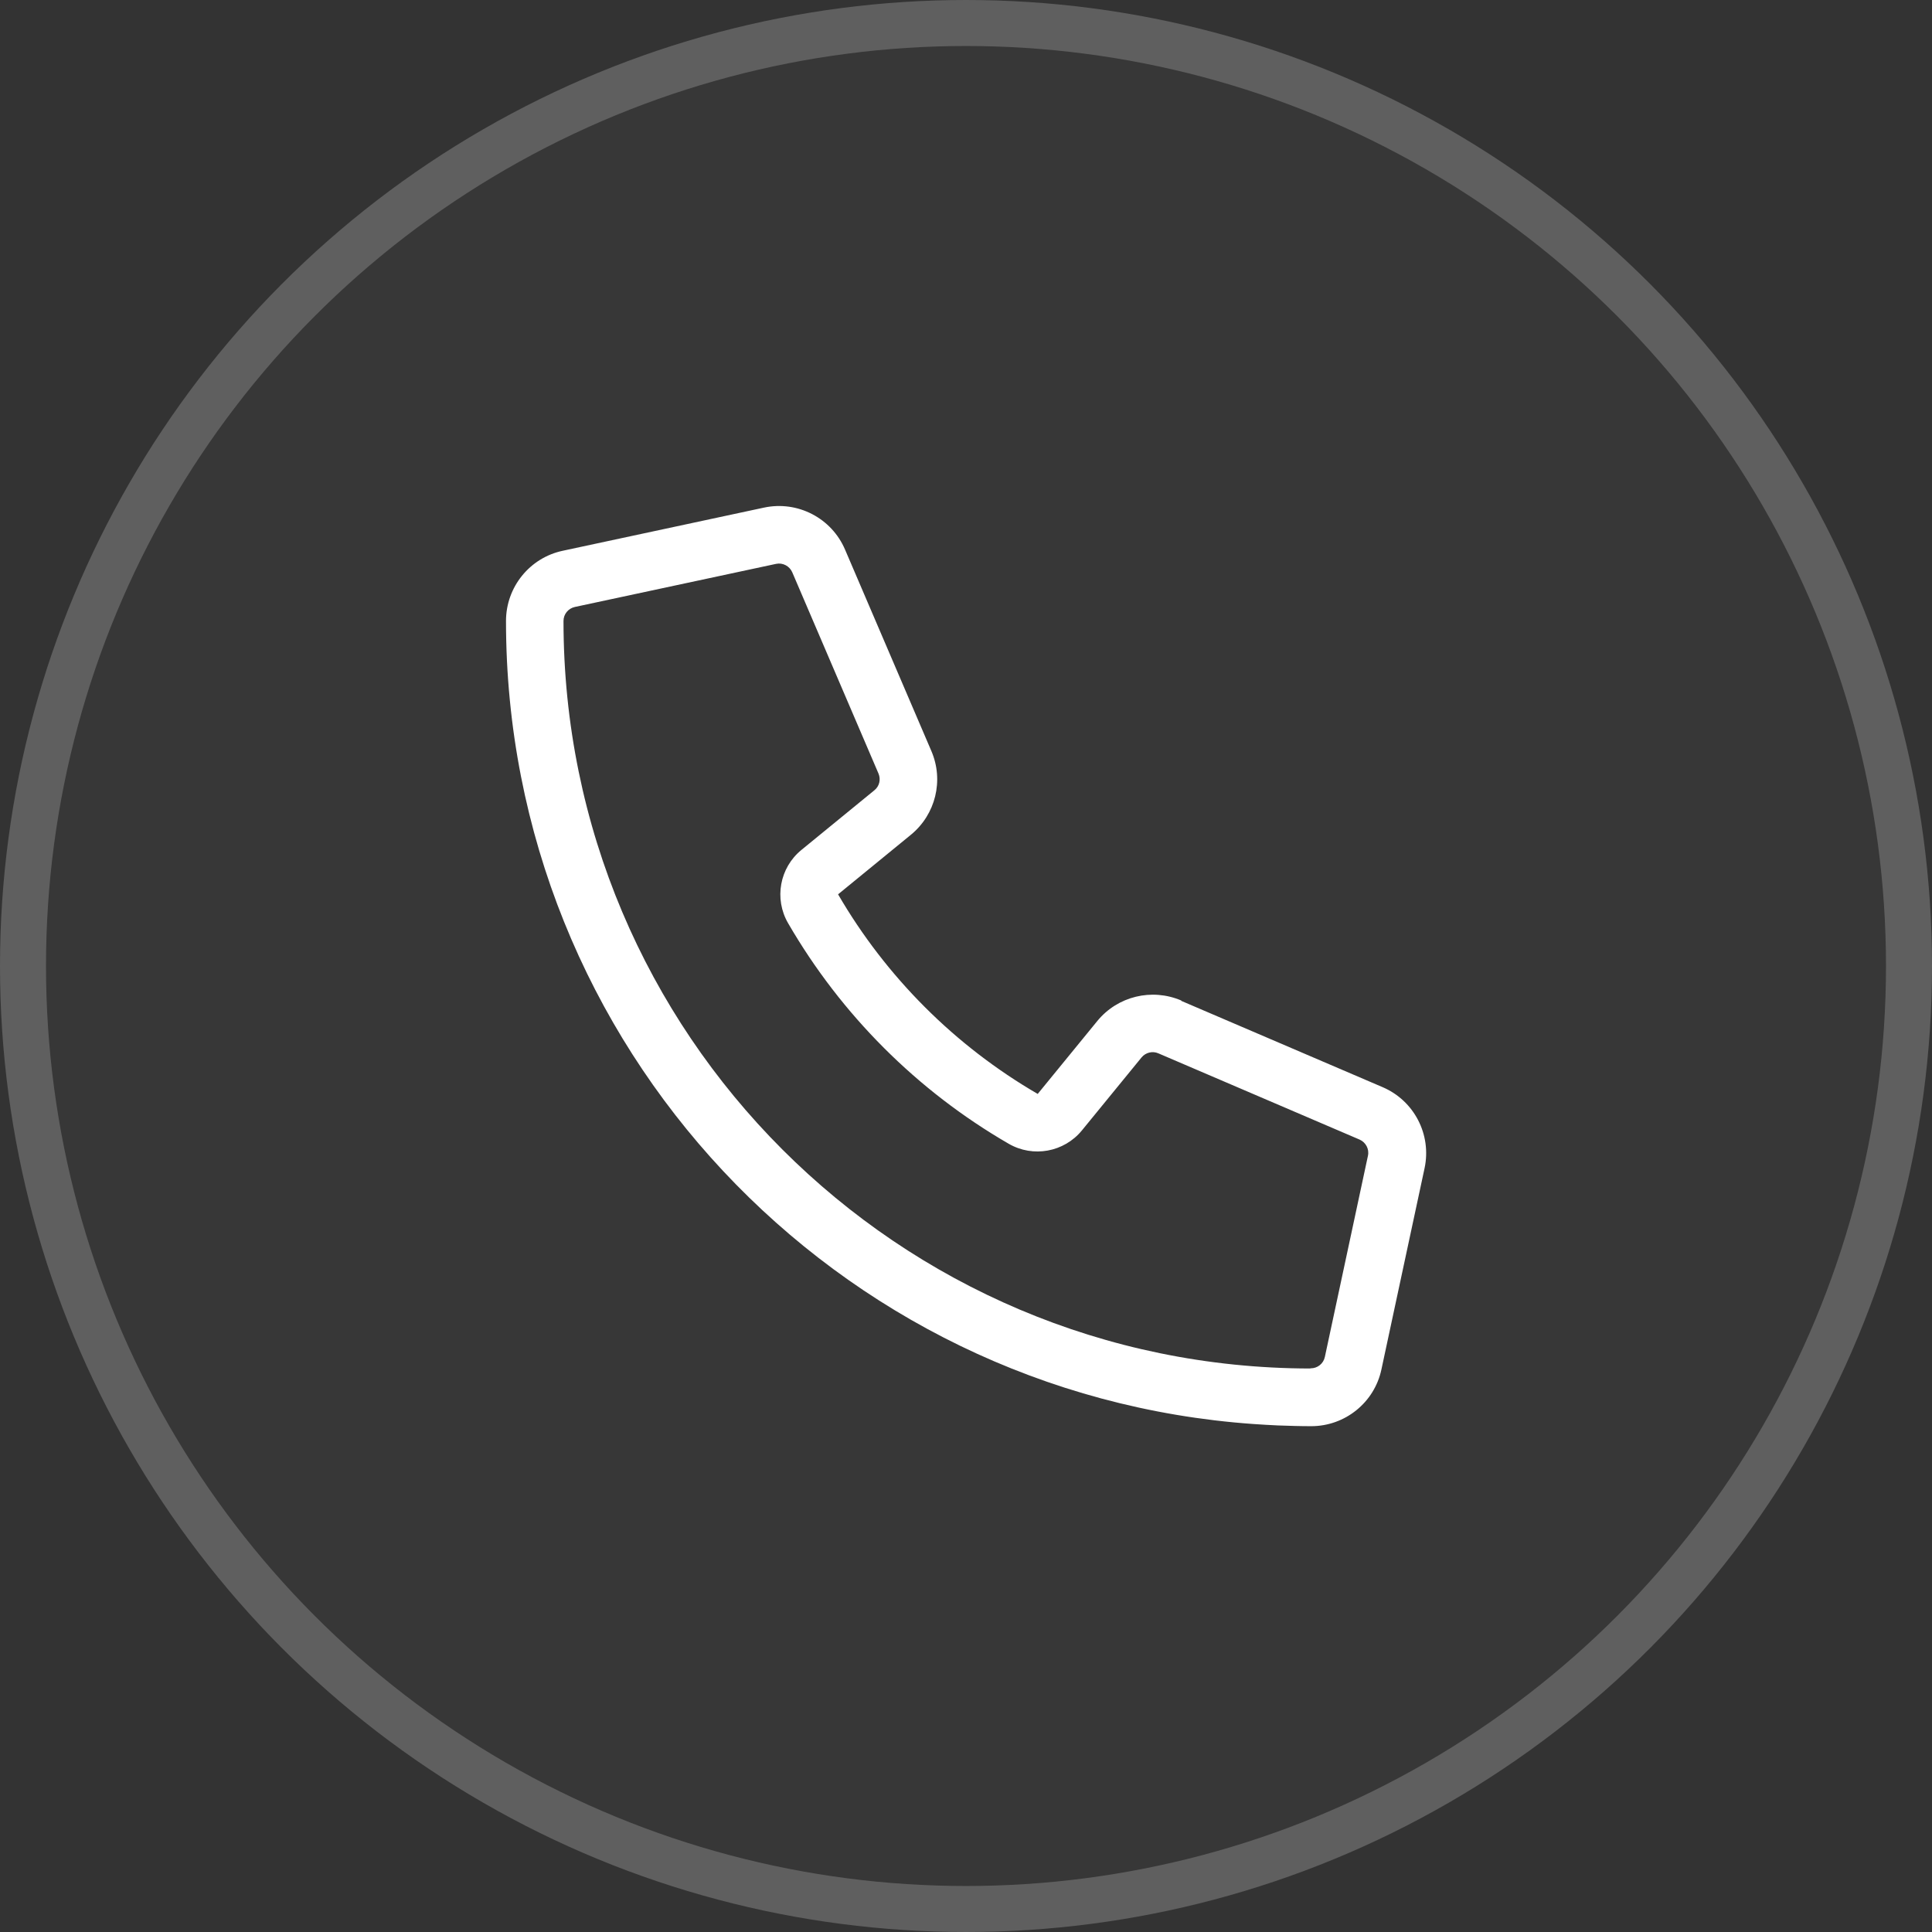 <svg width="42" height="42" viewBox="0 0 42 42" fill="none" xmlns="http://www.w3.org/2000/svg">
<rect x="0" y="0" width="42" height="42" fill="#333333" stroke="none"/>
<circle cx="21" cy="21" r="21" fill="white" fill-opacity="0.02"/>
<circle cx="21" cy="21" r="20.5" stroke="white" stroke-opacity="0.2"/>
<g clip-path="url(#clip0_79_2)">
<path d="M25.68 21.75C25.039 21.477 24.297 21.656 23.855 22.195L22.559 23.781C20.762 22.738 19.262 21.238 18.219 19.442L19.801 18.148C20.34 17.707 20.523 16.965 20.246 16.324L18.371 11.949C18.078 11.262 17.34 10.879 16.609 11.035L12.234 11.973C11.516 12.125 11 12.762 11 13.5C11 22.746 18.168 30.317 27.25 30.957C27.426 30.969 27.605 30.98 27.785 30.988C27.785 30.988 27.785 30.988 27.789 30.988C28.027 30.996 28.262 31.004 28.504 31.004C29.242 31.004 29.879 30.488 30.031 29.77L30.969 25.395C31.125 24.664 30.742 23.926 30.055 23.633L25.68 21.758V21.75ZM28.488 29.75C19.52 29.742 12.25 22.473 12.25 13.5C12.25 13.352 12.352 13.227 12.496 13.195L16.871 12.258C17.016 12.227 17.164 12.305 17.223 12.441L19.098 16.817C19.152 16.945 19.117 17.094 19.008 17.18L17.422 18.477C16.949 18.863 16.824 19.539 17.133 20.07C18.285 22.059 19.941 23.715 21.926 24.863C22.457 25.172 23.133 25.047 23.52 24.574L24.816 22.988C24.906 22.879 25.055 22.844 25.18 22.898L29.555 24.773C29.691 24.832 29.77 24.98 29.738 25.125L28.801 29.5C28.77 29.645 28.641 29.746 28.496 29.746C28.492 29.746 28.488 29.746 28.484 29.746L28.488 29.75Z" fill="white"/>
</g>
<defs>
<clipPath id="clip0_79_2">
<rect width="20" height="20" fill="white" transform="translate(11 11)"/>
</clipPath>
</defs>
</svg>
